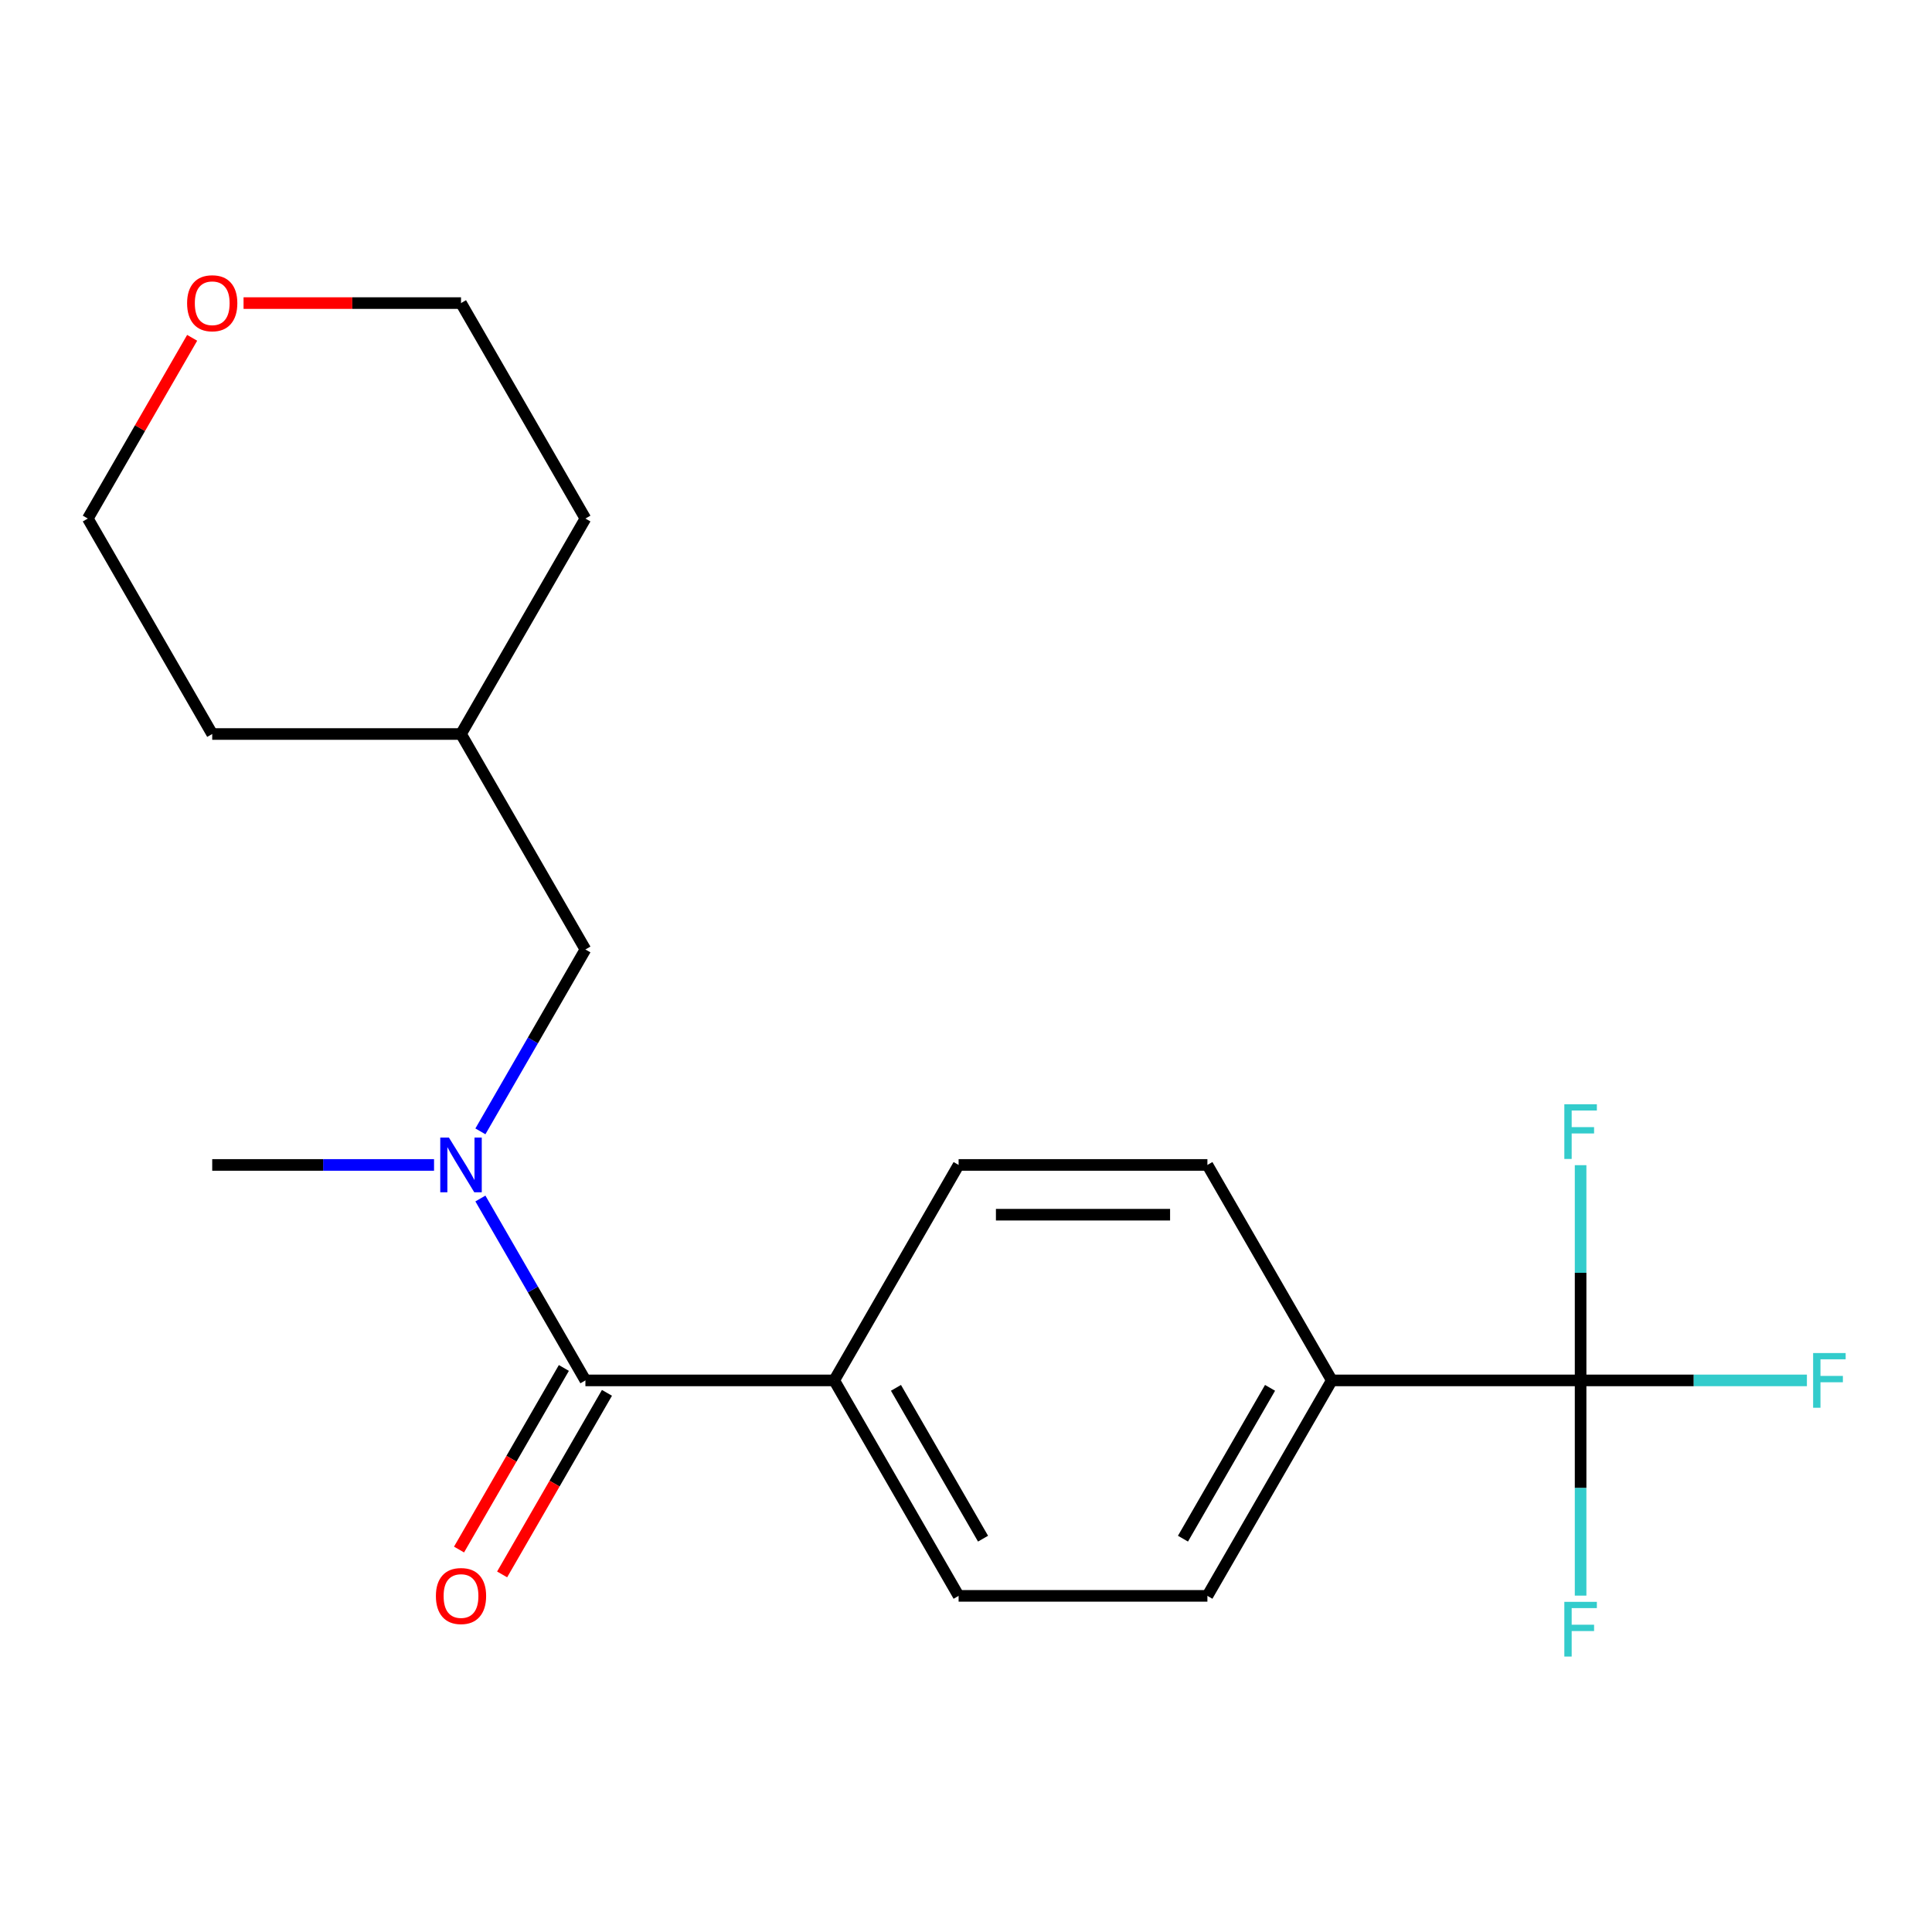<?xml version='1.0' encoding='iso-8859-1'?>
<svg version='1.1' baseProfile='full'
              xmlns='http://www.w3.org/2000/svg'
                      xmlns:rdkit='http://www.rdkit.org/xml'
                      xmlns:xlink='http://www.w3.org/1999/xlink'
                  xml:space='preserve'
width='1000px' height='1000px' viewBox='0 0 1000 1000'>
<!-- END OF HEADER -->
<rect style='opacity:1.0;fill:#FFFFFF;stroke:none' width='1000' height='1000' x='0' y='0'> </rect>
<path class='bond-2' d='M 818.115,714.494 L 689.338,714.494' style='fill:none;fill-rule:evenodd;stroke:#000000;stroke-width:6px;stroke-linecap:butt;stroke-linejoin:miter;stroke-opacity:1' />
<path class='bond-10' d='M 818.115,714.494 L 876.683,714.494' style='fill:none;fill-rule:evenodd;stroke:#000000;stroke-width:6px;stroke-linecap:butt;stroke-linejoin:miter;stroke-opacity:1' />
<path class='bond-10' d='M 876.683,714.494 L 935.252,714.494' style='fill:none;fill-rule:evenodd;stroke:#33CCCC;stroke-width:6px;stroke-linecap:butt;stroke-linejoin:miter;stroke-opacity:1' />
<path class='bond-11' d='M 818.115,714.494 L 818.115,770.193' style='fill:none;fill-rule:evenodd;stroke:#000000;stroke-width:6px;stroke-linecap:butt;stroke-linejoin:miter;stroke-opacity:1' />
<path class='bond-11' d='M 818.115,770.193 L 818.115,825.891' style='fill:none;fill-rule:evenodd;stroke:#33CCCC;stroke-width:6px;stroke-linecap:butt;stroke-linejoin:miter;stroke-opacity:1' />
<path class='bond-12' d='M 818.115,714.494 L 818.115,658.795' style='fill:none;fill-rule:evenodd;stroke:#000000;stroke-width:6px;stroke-linecap:butt;stroke-linejoin:miter;stroke-opacity:1' />
<path class='bond-12' d='M 818.115,658.795 L 818.115,603.097' style='fill:none;fill-rule:evenodd;stroke:#33CCCC;stroke-width:6px;stroke-linecap:butt;stroke-linejoin:miter;stroke-opacity:1' />
<path class='bond-0' d='M 303.008,714.494 L 431.785,714.494' style='fill:none;fill-rule:evenodd;stroke:#000000;stroke-width:6px;stroke-linecap:butt;stroke-linejoin:miter;stroke-opacity:1' />
<path class='bond-1' d='M 303.008,714.494 L 275.831,667.422' style='fill:none;fill-rule:evenodd;stroke:#000000;stroke-width:6px;stroke-linecap:butt;stroke-linejoin:miter;stroke-opacity:1' />
<path class='bond-1' d='M 275.831,667.422 L 248.654,620.35' style='fill:none;fill-rule:evenodd;stroke:#0000FF;stroke-width:6px;stroke-linecap:butt;stroke-linejoin:miter;stroke-opacity:1' />
<path class='bond-5' d='M 291.856,708.055 L 264.725,755.048' style='fill:none;fill-rule:evenodd;stroke:#000000;stroke-width:6px;stroke-linecap:butt;stroke-linejoin:miter;stroke-opacity:1' />
<path class='bond-5' d='M 264.725,755.048 L 237.594,802.04' style='fill:none;fill-rule:evenodd;stroke:#FF0000;stroke-width:6px;stroke-linecap:butt;stroke-linejoin:miter;stroke-opacity:1' />
<path class='bond-5' d='M 314.16,720.933 L 287.029,767.925' style='fill:none;fill-rule:evenodd;stroke:#000000;stroke-width:6px;stroke-linecap:butt;stroke-linejoin:miter;stroke-opacity:1' />
<path class='bond-5' d='M 287.029,767.925 L 259.898,814.917' style='fill:none;fill-rule:evenodd;stroke:#FF0000;stroke-width:6px;stroke-linecap:butt;stroke-linejoin:miter;stroke-opacity:1' />
<path class='bond-4' d='M 248.654,585.591 L 275.831,538.519' style='fill:none;fill-rule:evenodd;stroke:#0000FF;stroke-width:6px;stroke-linecap:butt;stroke-linejoin:miter;stroke-opacity:1' />
<path class='bond-4' d='M 275.831,538.519 L 303.008,491.446' style='fill:none;fill-rule:evenodd;stroke:#000000;stroke-width:6px;stroke-linecap:butt;stroke-linejoin:miter;stroke-opacity:1' />
<path class='bond-15' d='M 224.66,602.97 L 167.252,602.97' style='fill:none;fill-rule:evenodd;stroke:#0000FF;stroke-width:6px;stroke-linecap:butt;stroke-linejoin:miter;stroke-opacity:1' />
<path class='bond-15' d='M 167.252,602.97 L 109.843,602.97' style='fill:none;fill-rule:evenodd;stroke:#000000;stroke-width:6px;stroke-linecap:butt;stroke-linejoin:miter;stroke-opacity:1' />
<path class='bond-6' d='M 689.338,714.494 L 624.95,826.018' style='fill:none;fill-rule:evenodd;stroke:#000000;stroke-width:6px;stroke-linecap:butt;stroke-linejoin:miter;stroke-opacity:1' />
<path class='bond-6' d='M 657.375,718.345 L 612.303,796.412' style='fill:none;fill-rule:evenodd;stroke:#000000;stroke-width:6px;stroke-linecap:butt;stroke-linejoin:miter;stroke-opacity:1' />
<path class='bond-7' d='M 689.338,714.494 L 624.95,602.97' style='fill:none;fill-rule:evenodd;stroke:#000000;stroke-width:6px;stroke-linecap:butt;stroke-linejoin:miter;stroke-opacity:1' />
<path class='bond-3' d='M 431.785,714.494 L 496.173,602.97' style='fill:none;fill-rule:evenodd;stroke:#000000;stroke-width:6px;stroke-linecap:butt;stroke-linejoin:miter;stroke-opacity:1' />
<path class='bond-20' d='M 431.785,714.494 L 496.173,826.018' style='fill:none;fill-rule:evenodd;stroke:#000000;stroke-width:6px;stroke-linecap:butt;stroke-linejoin:miter;stroke-opacity:1' />
<path class='bond-20' d='M 463.748,718.345 L 508.82,796.412' style='fill:none;fill-rule:evenodd;stroke:#000000;stroke-width:6px;stroke-linecap:butt;stroke-linejoin:miter;stroke-opacity:1' />
<path class='bond-14' d='M 303.008,491.446 L 238.62,379.922' style='fill:none;fill-rule:evenodd;stroke:#000000;stroke-width:6px;stroke-linecap:butt;stroke-linejoin:miter;stroke-opacity:1' />
<path class='bond-9' d='M 624.95,826.018 L 496.173,826.018' style='fill:none;fill-rule:evenodd;stroke:#000000;stroke-width:6px;stroke-linecap:butt;stroke-linejoin:miter;stroke-opacity:1' />
<path class='bond-8' d='M 624.95,602.97 L 496.173,602.97' style='fill:none;fill-rule:evenodd;stroke:#000000;stroke-width:6px;stroke-linecap:butt;stroke-linejoin:miter;stroke-opacity:1' />
<path class='bond-8' d='M 605.633,628.726 L 515.49,628.726' style='fill:none;fill-rule:evenodd;stroke:#000000;stroke-width:6px;stroke-linecap:butt;stroke-linejoin:miter;stroke-opacity:1' />
<path class='bond-13' d='M 126.062,156.875 L 182.341,156.875' style='fill:none;fill-rule:evenodd;stroke:#FF0000;stroke-width:6px;stroke-linecap:butt;stroke-linejoin:miter;stroke-opacity:1' />
<path class='bond-13' d='M 182.341,156.875 L 238.62,156.875' style='fill:none;fill-rule:evenodd;stroke:#000000;stroke-width:6px;stroke-linecap:butt;stroke-linejoin:miter;stroke-opacity:1' />
<path class='bond-21' d='M 99.463,174.854 L 72.459,221.626' style='fill:none;fill-rule:evenodd;stroke:#FF0000;stroke-width:6px;stroke-linecap:butt;stroke-linejoin:miter;stroke-opacity:1' />
<path class='bond-21' d='M 72.459,221.626 L 45.455,268.399' style='fill:none;fill-rule:evenodd;stroke:#000000;stroke-width:6px;stroke-linecap:butt;stroke-linejoin:miter;stroke-opacity:1' />
<path class='bond-18' d='M 238.62,379.922 L 109.843,379.922' style='fill:none;fill-rule:evenodd;stroke:#000000;stroke-width:6px;stroke-linecap:butt;stroke-linejoin:miter;stroke-opacity:1' />
<path class='bond-19' d='M 238.62,379.922 L 303.008,268.399' style='fill:none;fill-rule:evenodd;stroke:#000000;stroke-width:6px;stroke-linecap:butt;stroke-linejoin:miter;stroke-opacity:1' />
<path class='bond-16' d='M 45.455,268.399 L 109.843,379.922' style='fill:none;fill-rule:evenodd;stroke:#000000;stroke-width:6px;stroke-linecap:butt;stroke-linejoin:miter;stroke-opacity:1' />
<path class='bond-17' d='M 238.62,156.875 L 303.008,268.399' style='fill:none;fill-rule:evenodd;stroke:#000000;stroke-width:6px;stroke-linecap:butt;stroke-linejoin:miter;stroke-opacity:1' />
<path  class='atom-2' d='M 232.36 588.81
L 241.64 603.81
Q 242.56 605.29, 244.04 607.97
Q 245.52 610.65, 245.6 610.81
L 245.6 588.81
L 249.36 588.81
L 249.36 617.13
L 245.48 617.13
L 235.52 600.73
Q 234.36 598.81, 233.12 596.61
Q 231.92 594.41, 231.56 593.73
L 231.56 617.13
L 227.88 617.13
L 227.88 588.81
L 232.36 588.81
' fill='#0000FF'/>
<path  class='atom-6' d='M 225.62 826.098
Q 225.62 819.298, 228.98 815.498
Q 232.34 811.698, 238.62 811.698
Q 244.9 811.698, 248.26 815.498
Q 251.62 819.298, 251.62 826.098
Q 251.62 832.978, 248.22 836.898
Q 244.82 840.778, 238.62 840.778
Q 232.38 840.778, 228.98 836.898
Q 225.62 833.018, 225.62 826.098
M 238.62 837.578
Q 242.94 837.578, 245.26 834.698
Q 247.62 831.778, 247.62 826.098
Q 247.62 820.538, 245.26 817.738
Q 242.94 814.898, 238.62 814.898
Q 234.3 814.898, 231.94 817.698
Q 229.62 820.498, 229.62 826.098
Q 229.62 831.818, 231.94 834.698
Q 234.3 837.578, 238.62 837.578
' fill='#FF0000'/>
<path  class='atom-11' d='M 938.471 700.334
L 955.311 700.334
L 955.311 703.574
L 942.271 703.574
L 942.271 712.174
L 953.871 712.174
L 953.871 715.454
L 942.271 715.454
L 942.271 728.654
L 938.471 728.654
L 938.471 700.334
' fill='#33CCCC'/>
<path  class='atom-12' d='M 809.695 829.111
L 826.535 829.111
L 826.535 832.351
L 813.495 832.351
L 813.495 840.951
L 825.095 840.951
L 825.095 844.231
L 813.495 844.231
L 813.495 857.431
L 809.695 857.431
L 809.695 829.111
' fill='#33CCCC'/>
<path  class='atom-13' d='M 809.695 571.557
L 826.535 571.557
L 826.535 574.797
L 813.495 574.797
L 813.495 583.397
L 825.095 583.397
L 825.095 586.677
L 813.495 586.677
L 813.495 599.877
L 809.695 599.877
L 809.695 571.557
' fill='#33CCCC'/>
<path  class='atom-14' d='M 96.843 156.955
Q 96.843 150.155, 100.203 146.355
Q 103.563 142.555, 109.843 142.555
Q 116.123 142.555, 119.483 146.355
Q 122.843 150.155, 122.843 156.955
Q 122.843 163.835, 119.443 167.755
Q 116.043 171.635, 109.843 171.635
Q 103.603 171.635, 100.203 167.755
Q 96.843 163.875, 96.843 156.955
M 109.843 168.435
Q 114.163 168.435, 116.483 165.555
Q 118.843 162.635, 118.843 156.955
Q 118.843 151.395, 116.483 148.595
Q 114.163 145.755, 109.843 145.755
Q 105.523 145.755, 103.163 148.555
Q 100.843 151.355, 100.843 156.955
Q 100.843 162.675, 103.163 165.555
Q 105.523 168.435, 109.843 168.435
' fill='#FF0000'/>
</svg>
